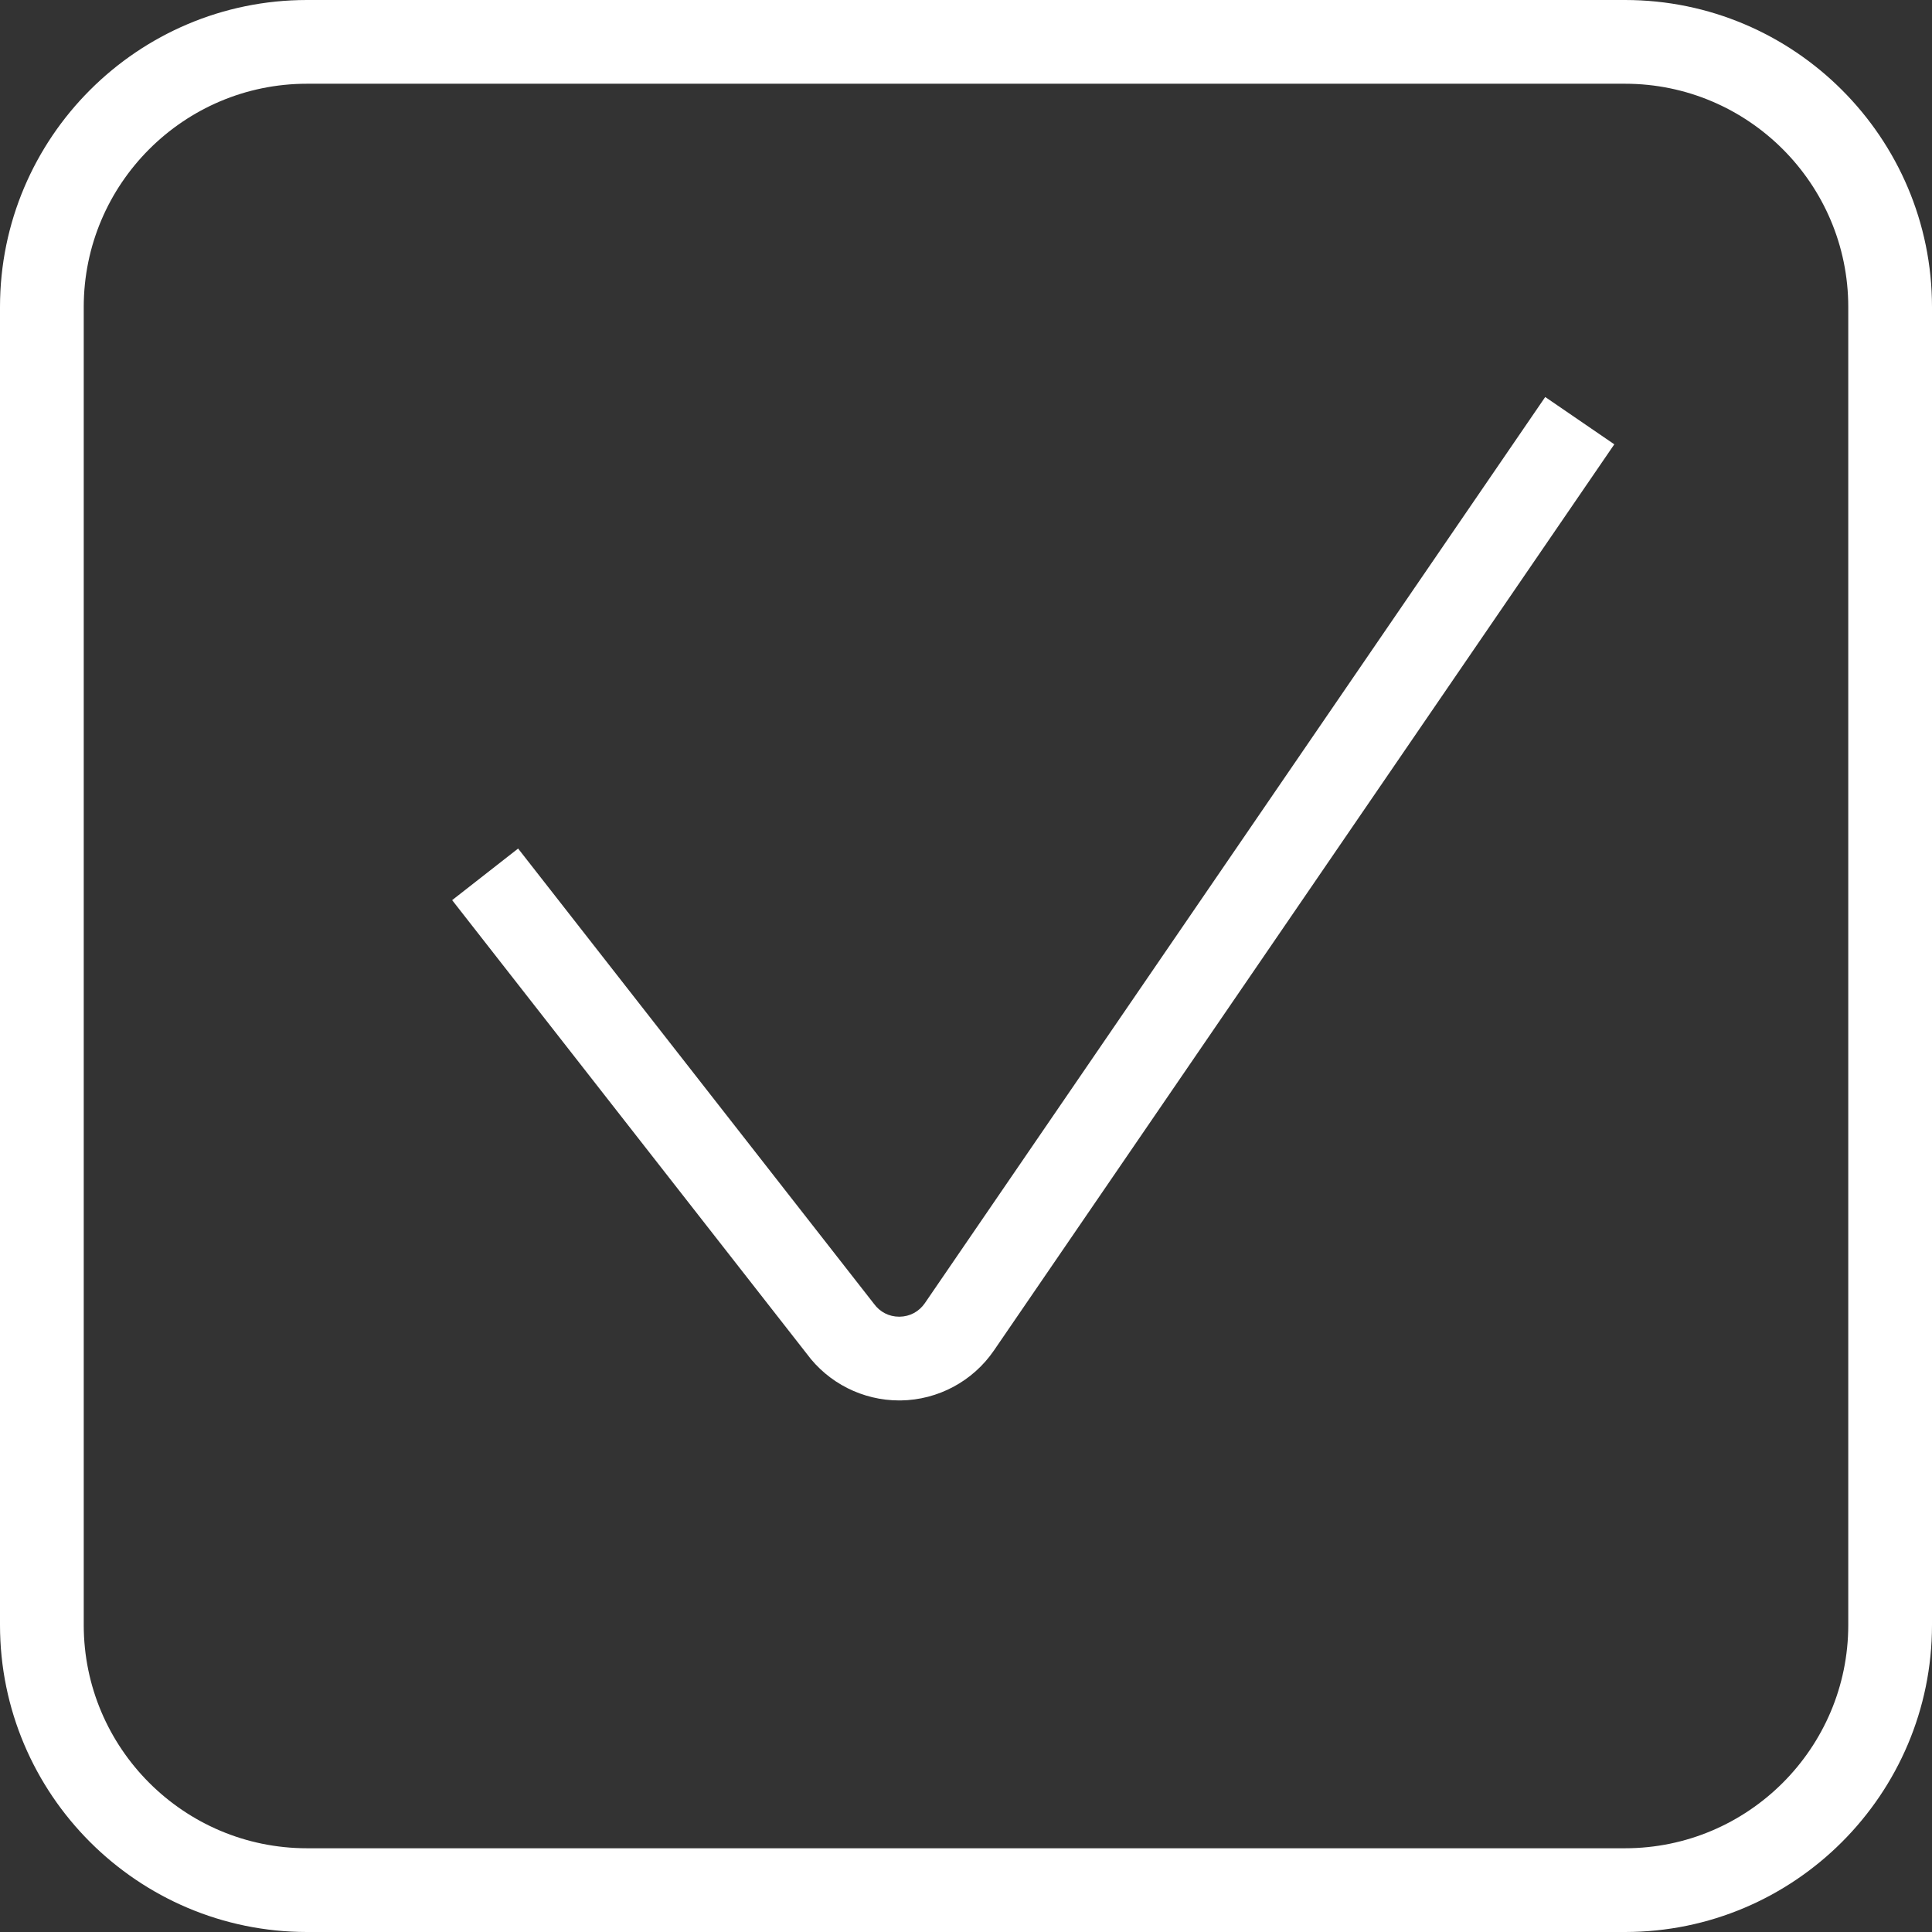 <svg width="193" height="193" viewBox="0 0 193 193" fill="none" xmlns="http://www.w3.org/2000/svg">
<rect x="0" y="0" width="193" height="193" fill="#333333" stroke="none"/>
<g id="Layer_1" clip-path="url(#clip0_633_994)">
<path id="Vector" d="M162.332 193H30.668C13.756 193 0 179.244 0 162.332V30.668C0 13.756 13.756 0 30.668 0H162.332C179.244 0 193 13.756 193 30.668V162.332C193 179.244 179.244 193 162.332 193ZM30.668 8.365C18.371 8.365 8.365 18.371 8.365 30.668V162.332C8.365 174.629 18.371 184.635 30.668 184.635H162.332C174.629 184.635 184.635 174.629 184.635 162.332V30.668C184.635 18.371 174.629 8.365 162.332 8.365H30.668Z" fill="white"/>
<path id="Vector_2" d="M89.824 139.899C86.181 139.899 82.742 138.161 80.585 135.228L45.168 89.921L51.758 84.767L87.31 130.251C87.905 131.069 88.816 131.534 89.824 131.534C89.838 131.534 89.852 131.534 89.866 131.534C90.893 131.52 91.809 131.027 92.39 130.181L154.362 39.66L161.264 44.386L99.291 134.908C97.186 137.984 93.705 139.848 89.978 139.899C89.927 139.899 89.876 139.899 89.824 139.899Z" fill="white"/>
</g>
<defs>
<clipPath id="clip0_633_994">
<rect width="193" height="193" fill="white"/>
</clipPath>
</defs>
</svg>
